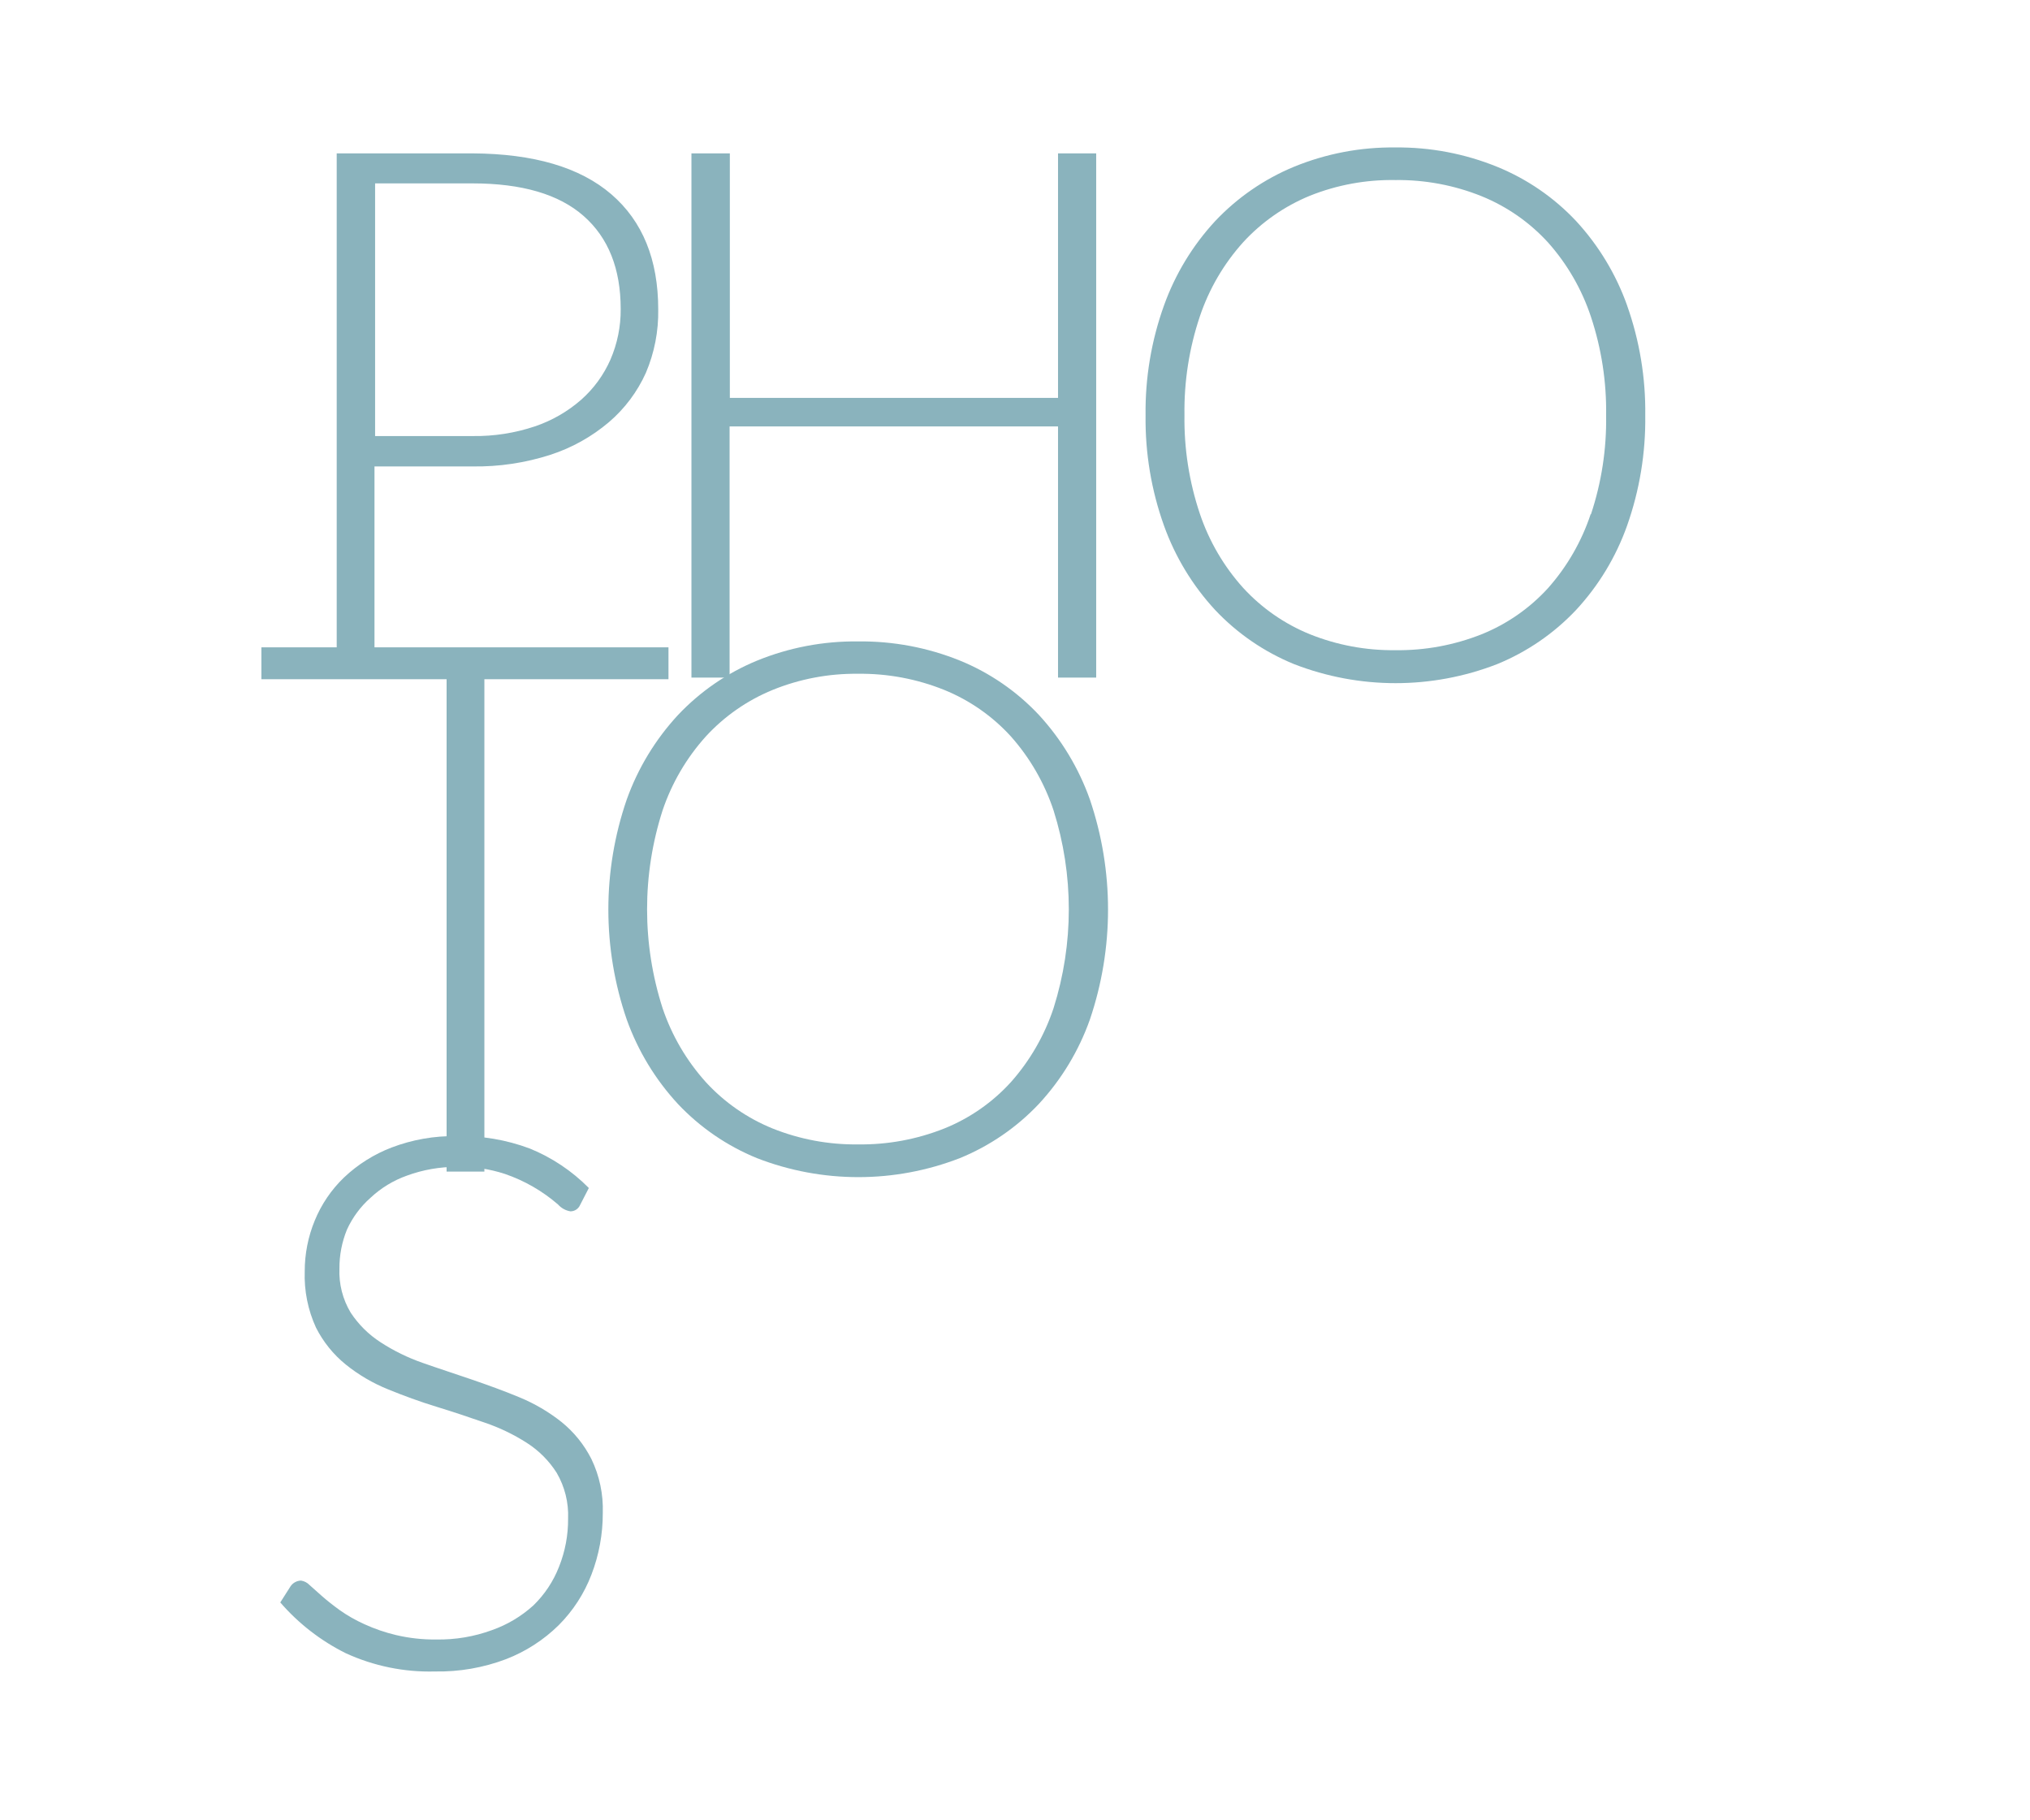 <?xml version="1.0" encoding="UTF-8"?>
<!DOCTYPE svg PUBLIC "-//W3C//DTD SVG 1.1//EN" "http://www.w3.org/Graphics/SVG/1.1/DTD/svg11.dtd">
<svg version="1.1" xmlns="http://www.w3.org/2000/svg" xmlns:xlink="http://www.w3.org/1999/xlink" x="0" y="0" width="164.41" height="147.4" viewBox="0, 0, 164.41, 147.4">
  <g id="Ebene_1">
    <g>
      <path d="M47.69,96.2 C46.327,94.82 44.697,93.731 42.9,93 C41.002,92.292 38.986,91.952 36.96,92 C35.171,91.971 33.392,92.283 31.72,92.92 C30.286,93.468 28.974,94.294 27.86,95.35 C26.835,96.335 26.028,97.524 25.49,98.84 C24.953,100.144 24.678,101.54 24.68,102.95 C24.625,104.517 24.937,106.075 25.59,107.5 C26.174,108.661 26.999,109.683 28.01,110.5 C29.042,111.33 30.191,112.004 31.42,112.5 C32.69,113.02 34,113.5 35.34,113.91 C36.68,114.32 37.99,114.76 39.26,115.2 C40.459,115.607 41.604,116.157 42.67,116.84 C43.645,117.463 44.471,118.293 45.09,119.27 C45.742,120.391 46.061,121.674 46.01,122.97 C46.021,124.302 45.773,125.623 45.28,126.86 C44.821,128.044 44.112,129.116 43.2,130 C42.227,130.883 41.089,131.563 39.85,132 C38.406,132.529 36.877,132.787 35.34,132.76 C34.239,132.774 33.141,132.653 32.07,132.4 C31.19,132.192 30.332,131.897 29.51,131.52 C28.808,131.205 28.138,130.824 27.51,130.38 Q26.67,129.77 26.07,129.24 L25.07,128.35 C24.886,128.157 24.644,128.03 24.38,127.99 C24.045,127.999 23.733,128.165 23.54,128.44 L22.7,129.76 C24.177,131.467 25.979,132.864 28,133.87 C30.265,134.91 32.738,135.417 35.23,135.35 C37.196,135.386 39.151,135.047 40.99,134.35 C42.583,133.734 44.033,132.799 45.25,131.6 C46.411,130.438 47.314,129.044 47.9,127.51 C48.514,125.915 48.826,124.219 48.82,122.51 C48.869,121.004 48.554,119.508 47.9,118.15 C47.314,116.99 46.49,115.968 45.48,115.15 C44.443,114.327 43.295,113.654 42.07,113.15 C40.8,112.62 39.49,112.15 38.15,111.69 C36.81,111.23 35.5,110.81 34.23,110.36 C33.03,109.944 31.885,109.383 30.82,108.69 C29.855,108.067 29.031,107.249 28.4,106.29 C27.755,105.214 27.439,103.973 27.49,102.72 C27.484,101.64 27.692,100.57 28.1,99.57 C28.546,98.59 29.194,97.714 30,97 C30.849,96.203 31.853,95.59 32.95,95.2 C34.247,94.723 35.618,94.483 37,94.49 C38.32,94.456 39.636,94.649 40.89,95.06 C42.473,95.602 43.936,96.444 45.2,97.54 C45.46,97.833 45.813,98.027 46.2,98.09 C46.538,98.09 46.845,97.89 46.98,97.58 z" fill="#8AB3BD"/>
      <path d="M85.33,81.63 C84.596,83.844 83.419,85.886 81.87,87.63 C80.379,89.27 78.536,90.552 76.48,91.38 C74.254,92.265 71.875,92.703 69.48,92.67 C67.114,92.698 64.766,92.26 62.57,91.38 C60.515,90.545 58.671,89.264 57.17,87.63 C55.602,85.891 54.407,83.849 53.66,81.63 C51.989,76.428 51.989,70.832 53.66,65.63 C54.407,63.411 55.602,61.369 57.17,59.63 C58.673,57.996 60.516,56.713 62.57,55.87 C64.763,54.978 67.112,54.533 69.48,54.56 C71.877,54.529 74.256,54.974 76.48,55.87 C78.535,56.706 80.376,57.99 81.87,59.63 C83.419,61.374 84.596,63.416 85.33,65.63 C86.974,70.837 86.974,76.423 85.33,81.63 M88.27,64.74 C87.367,62.197 85.959,59.864 84.13,57.88 C82.34,55.975 80.161,54.477 77.74,53.49 C75.12,52.431 72.316,51.905 69.49,51.94 C66.683,51.907 63.898,52.438 61.3,53.5 C58.883,54.498 56.705,55.998 54.91,57.9 C53.08,59.877 51.669,62.204 50.76,64.74 C48.774,70.514 48.774,76.786 50.76,82.56 C51.669,85.096 53.08,87.423 54.91,89.4 C56.703,91.299 58.882,92.792 61.3,93.78 C66.588,95.833 72.452,95.833 77.74,93.78 C80.158,92.792 82.337,91.299 84.13,89.4 C85.961,87.426 87.37,85.098 88.27,82.56 C90.23,76.782 90.23,70.518 88.27,64.74 M21.17,52.42 L21.17,55 L36.17,55 L36.17,94.87 L39.23,94.87 L39.23,55 L54.14,55 L54.14,52.42 z" fill="#8AB3BD"/>
      <path d="M128.83,41.63 C128.096,43.844 126.919,45.886 125.37,47.63 C123.882,49.26 122.047,50.535 120,51.36 C117.774,52.245 115.395,52.683 113,52.65 C110.634,52.678 108.286,52.24 106.09,51.36 C104.035,50.525 102.191,49.244 100.69,47.61 C99.122,45.871 97.927,43.829 97.18,41.61 C96.313,39.033 95.891,36.328 95.93,33.61 C95.891,30.892 96.313,28.187 97.18,25.61 C97.927,23.391 99.122,21.349 100.69,19.61 C102.193,17.976 104.036,16.693 106.09,15.85 C108.286,14.972 110.635,14.54 113,14.58 C115.397,14.549 117.776,14.994 120,15.89 C122.055,16.726 123.896,18.01 125.39,19.65 C126.939,21.394 128.116,23.436 128.85,25.65 C129.706,28.229 130.122,30.933 130.08,33.65 C130.122,36.367 129.706,39.071 128.85,41.65 M131.79,24.76 C130.887,22.217 129.479,19.884 127.65,17.9 C125.86,15.995 123.681,14.497 121.26,13.51 C118.638,12.443 115.83,11.91 113,11.94 C110.193,11.907 107.408,12.438 104.81,13.5 C102.393,14.498 100.215,15.998 98.42,17.9 C96.59,19.877 95.179,22.204 94.27,24.74 C93.247,27.591 92.742,30.602 92.78,33.63 C92.741,36.672 93.245,39.696 94.27,42.56 C95.179,45.096 96.59,47.423 98.42,49.4 C100.213,51.299 102.392,52.792 104.81,53.78 C110.098,55.833 115.962,55.833 121.25,53.78 C123.668,52.792 125.847,51.299 127.64,49.4 C129.471,47.426 130.88,45.098 131.78,42.56 C132.793,39.693 133.29,36.67 133.25,33.63 C133.289,30.603 132.791,27.593 131.78,24.74 M88.78,12.42 L85.69,12.42 L85.69,32.22 L59.11,32.22 L59.11,12.42 L56,12.42 L56,54.87 L59.09,54.87 L59.09,34.53 L85.69,34.53 L85.69,54.87 L88.78,54.87 z M30.38,14.85 L38.27,14.85 Q44.27,14.85 47.27,17.49 Q50.27,20.13 50.27,25.02 C50.283,26.43 50,27.826 49.44,29.12 C48.895,30.362 48.086,31.471 47.07,32.37 C45.971,33.331 44.693,34.065 43.31,34.53 C41.699,35.068 40.009,35.332 38.31,35.31 L30.38,35.31 z M38.27,37.77 C40.407,37.803 42.535,37.485 44.57,36.83 C46.307,36.268 47.917,35.371 49.31,34.19 C50.594,33.095 51.618,31.729 52.31,30.19 C53,28.569 53.341,26.821 53.31,25.06 Q53.31,19 49.51,15.73 Q45.71,12.46 38.27,12.42 L27.27,12.42 L27.27,54.87 L30.33,54.87 L30.33,37.77 z" fill="#8AB3BD"/>
    </g>
  </g>
</svg>
